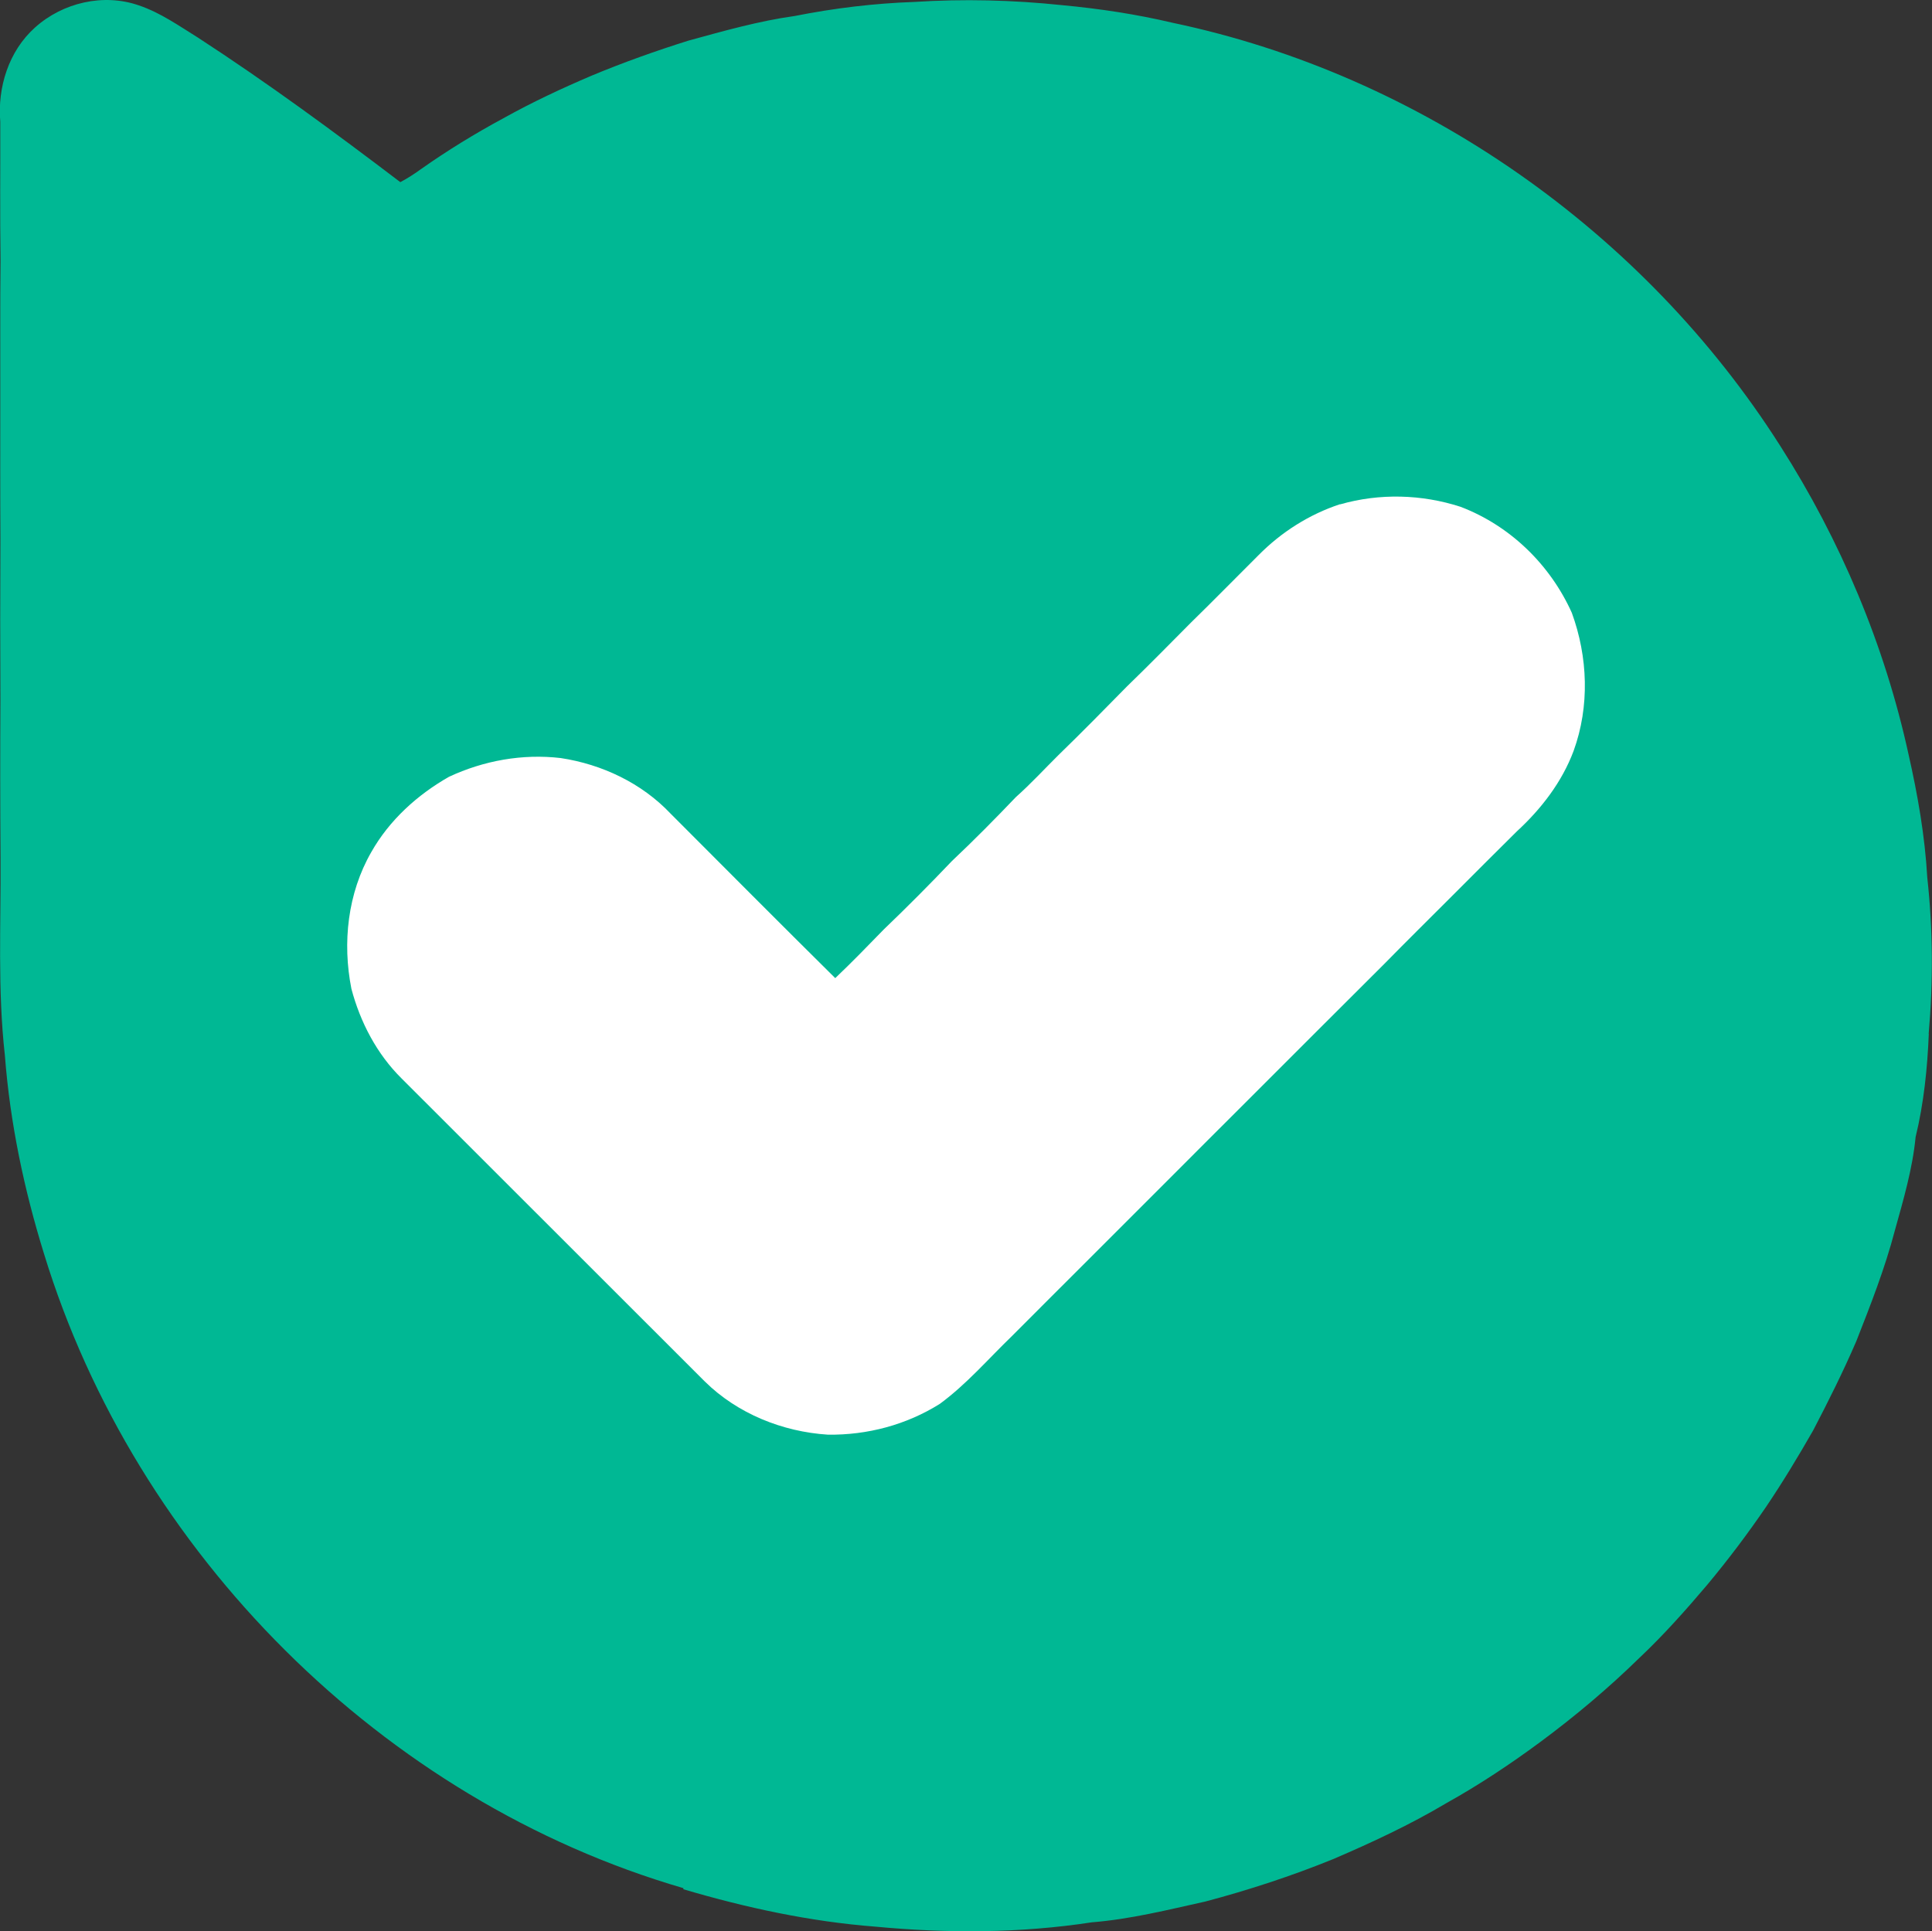 <?xml version="1.0" encoding="UTF-8"?>
<svg id="Layer_2" data-name="Layer 2" xmlns="http://www.w3.org/2000/svg" viewBox="0 0 139.04 139">
  <rect x="0" y="0" width="139.04" height="139" fill="#333333" stroke="none"/>
  <defs>
    <style>
      .cls-1 {
        fill: #fff;
      }

      .cls-2 {
        fill: #00b894;
      }
    </style>
  </defs>
  <g id="Layer_1-2" data-name="Layer 1">
    <g>
      <path class="cls-2" d="M138.81,74.41c-.1,2.47-.36,5.01-.95,7.43-.22,2.29-.88,4.52-1.5,6.75-.71,2.71-1.74,5.33-2.77,7.95-.94,2.18-2,4.3-3.1,6.41-1.07,1.87-2.18,3.71-3.38,5.49-1.33,1.95-2.74,3.82-4.24,5.62-1.55,1.83-3.15,3.63-4.89,5.27-2.23,2.18-4.63,4.2-7.13,6.05-2.15,1.59-4.39,3.08-6.74,4.39-2.62,1.56-5.39,2.85-8.19,4.05-2.98,1.21-6.04,2.21-9.16,3.04-2.71.6-5.42,1.28-8.19,1.5-5.15.79-10.41.8-15.59.31-4.67-.36-9.3-1.36-13.8-2.69v-.08c-21.65-6.3-39.42-24.12-46.01-45.65-1.44-4.64-2.45-9.44-2.82-14.3-.53-4.71-.28-9.46-.31-14.18-.03-3.78-.03-7.56-.01-11.35-.02-3.88-.02-7.77,0-11.66-.02-3.33-.01-6.67-.01-10,.01-3.34-.02-6.7.02-10.05-.05-3.31-.01-6.62-.02-9.93C-.19,6.28.63,3.67,2.52,1.98,4.52.18,7.46-.5,10,.39c1.54.52,2.88,1.47,4.25,2.32,5,3.25,9.81,6.79,14.56,10.4.51-.27,1.01-.59,1.49-.94,1.9-1.34,3.89-2.56,5.93-3.66,2.06-1.15,4.2-2.15,6.36-3.07,2.28-.95,4.61-1.78,6.97-2.52,2.52-.69,5.05-1.41,7.64-1.77,2.82-.56,5.71-.91,8.59-1.01C69.34-.09,72.9,0,76.42.37c2.68.25,5.35.65,7.97,1.27,17.87,3.75,33.94,15.06,43.72,30.44,4.34,6.79,7.52,14.33,9.24,22.21.66,2.91,1.18,5.88,1.35,8.87.41,3.73.43,7.52.1,11.25h0Z"/>
      <path class="cls-1" d="M96.45,36.3c2.83-.81,5.87-.73,8.67.18,3.56,1.36,6.44,4.16,8,7.63,1.16,3.18,1.29,6.73.13,9.93-.84,2.25-2.33,4.18-4.09,5.8-1.55,1.53-3.08,3.07-4.62,4.61-1.64,1.64-3.29,3.27-4.91,4.92-1.57,1.57-3.14,3.13-4.71,4.7-1.71,1.72-3.43,3.42-5.14,5.14-1.95,1.95-3.9,3.89-5.84,5.84-1.84,1.85-3.69,3.68-5.53,5.53-1.86,1.86-3.72,3.71-5.58,5.58-1.71,1.65-3.27,3.47-5.19,4.88-2.4,1.51-5.22,2.26-8.06,2.22-3.27-.21-6.5-1.51-8.85-3.82-7.28-7.27-14.55-14.55-21.83-21.82-1.78-1.76-2.97-4.04-3.61-6.45-.66-3.32-.27-6.88,1.43-9.84,1.3-2.3,3.31-4.12,5.59-5.42,2.51-1.17,5.29-1.67,8.04-1.35,2.97.45,5.83,1.8,7.91,4,3.94,3.95,7.88,7.91,11.85,11.84,1.2-1.14,2.35-2.33,3.5-3.51,1.67-1.6,3.3-3.24,4.9-4.92,1.58-1.49,3.1-3.03,4.6-4.6,1.08-.96,2.05-2.02,3.07-3.03,1.67-1.62,3.3-3.28,4.93-4.94,1.56-1.51,3.07-3.05,4.6-4.59,1.64-1.6,3.24-3.24,4.86-4.85,1.64-1.66,3.65-2.94,5.87-3.67h0Z"/>
    </g>
  </g>
</svg>